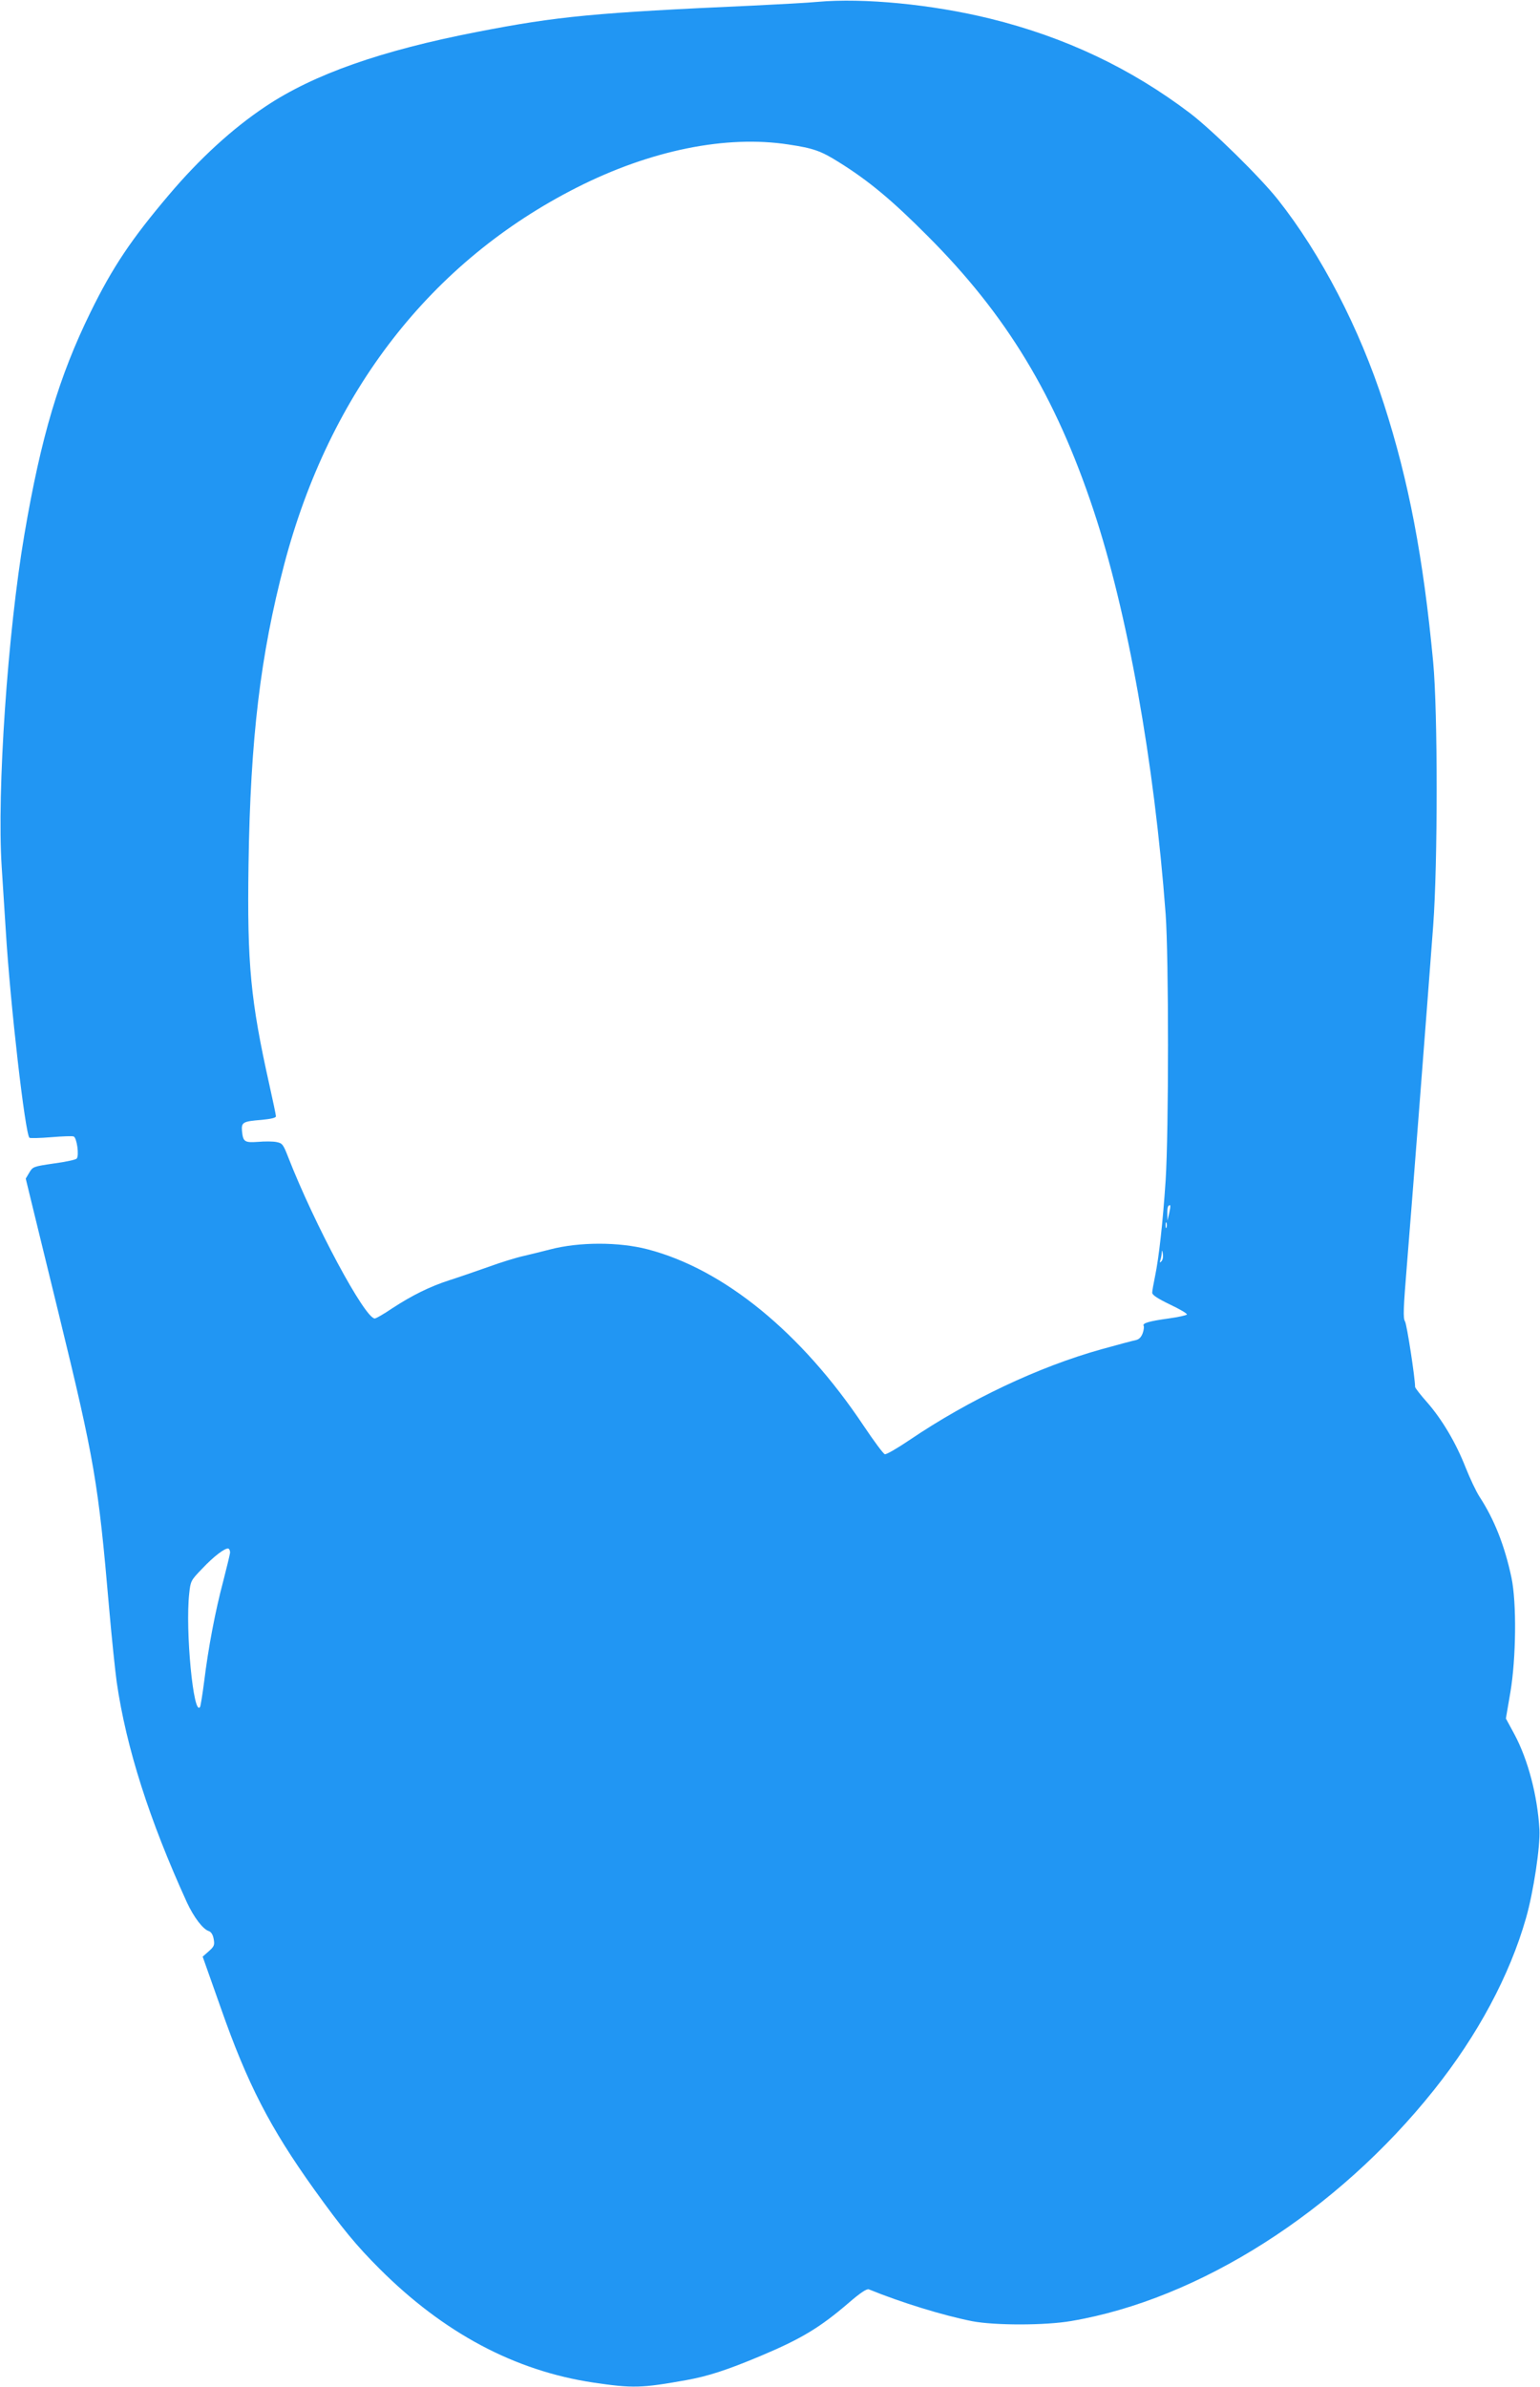 <?xml version="1.0" standalone="no"?>
<!DOCTYPE svg PUBLIC "-//W3C//DTD SVG 20010904//EN"
 "http://www.w3.org/TR/2001/REC-SVG-20010904/DTD/svg10.dtd">
<svg version="1.0" xmlns="http://www.w3.org/2000/svg"
 width="826pt" height="1280pt" viewBox="0 0 826 1280"
 preserveAspectRatio="xMidYMid meet">
<g transform="translate(0,1280) scale(0.1,-0.1)"
fill="#2196f3" stroke="none">
<path d="M4385 12790 c-49 -5 -205 -13 -345 -20 -848 -38 -1049 -57 -1480
-141 -516 -100 -877 -227 -1136 -400 -177 -118 -354 -280 -518 -474 -201 -237
-302 -387 -421 -630 -168 -343 -265 -667 -354 -1190 -90 -527 -148 -1380 -122
-1782 6 -98 16 -252 22 -343 24 -396 104 -1091 127 -1111 4 -3 56 -2 116 3 60
5 114 7 121 4 17 -6 31 -104 16 -119 -6 -6 -61 -18 -123 -26 -109 -16 -112
-17 -131 -49 l-19 -32 47 -193 c26 -105 84 -345 130 -532 192 -786 212 -904
270 -1575 14 -162 33 -342 41 -400 51 -352 175 -739 376 -1180 37 -80 86 -145
118 -155 12 -4 22 -19 26 -42 6 -33 3 -40 -26 -66 l-33 -29 98 -277 c142 -405
263 -640 500 -971 150 -209 226 -301 350 -425 345 -345 726 -548 1148 -611
210 -31 257 -30 497 13 117 21 219 54 400 130 218 92 317 151 475 287 59 51
94 74 105 70 174 -71 398 -140 555 -171 121 -23 391 -23 530 1 686 116 1427
587 1947 1240 233 292 405 612 493 921 40 139 77 386 72 475 -11 183 -61 373
-134 510 l-46 85 24 140 c31 183 34 482 6 615 -36 170 -92 313 -172 435 -18
28 -51 98 -74 156 -52 132 -125 256 -207 350 -35 39 -64 77 -64 82 0 48 -44
335 -54 351 -11 17 -9 69 10 301 23 280 107 1366 141 1820 25 337 25 1148 0
1415 -53 561 -131 971 -264 1383 -131 407 -338 805 -569 1097 -97 122 -352
372 -471 463 -318 241 -670 408 -1072 507 -313 77 -680 112 -926 90z m-155
-765 c133 -20 173 -34 270 -95 159 -99 285 -204 475 -395 424 -424 686 -857
890 -1470 182 -546 326 -1350 387 -2165 17 -234 17 -1166 0 -1430 -15 -226
-36 -415 -57 -515 -8 -38 -15 -78 -15 -87 0 -12 29 -31 95 -63 53 -25 94 -49
91 -54 -3 -4 -47 -14 -98 -21 -102 -14 -142 -25 -134 -39 3 -5 1 -23 -5 -40
-8 -21 -19 -33 -37 -37 -15 -3 -98 -25 -184 -49 -337 -94 -711 -271 -1030
-487 -65 -44 -124 -78 -132 -76 -8 2 -59 71 -114 153 -333 499 -750 840 -1159
946 -154 40 -367 40 -523 -1 -41 -11 -105 -26 -142 -35 -37 -8 -122 -34 -190
-59 -68 -24 -161 -56 -208 -71 -105 -34 -200 -81 -307 -151 -44 -30 -86 -54
-93 -54 -53 0 -324 505 -465 867 -26 67 -31 73 -62 79 -19 4 -64 4 -99 1 -72
-5 -80 0 -86 57 -4 48 4 53 105 61 51 5 77 11 77 19 0 7 -16 83 -35 168 -101
453 -120 647 -112 1183 10 677 64 1123 192 1611 244 924 787 1623 1570 2019
393 199 799 282 1135 230z m2041 -5731 l-9 -39 -1 36 c-1 20 2 39 6 42 12 13
13 0 4 -39z m-14 -76 c-3 -7 -5 -2 -5 12 0 14 2 19 5 13 2 -7 2 -19 0 -25z
m-28 -182 c-9 -8 -10 -7 -5 7 3 10 7 28 7 40 2 16 3 14 6 -7 3 -16 -1 -34 -8
-40z m-4995 -1562 c-1 -10 -18 -80 -37 -154 -42 -157 -80 -357 -102 -537 -9
-70 -19 -131 -22 -136 -35 -56 -80 411 -58 609 7 66 9 70 69 132 63 67 124
113 141 108 6 -2 9 -12 9 -22z"/>
</g>
</svg>
